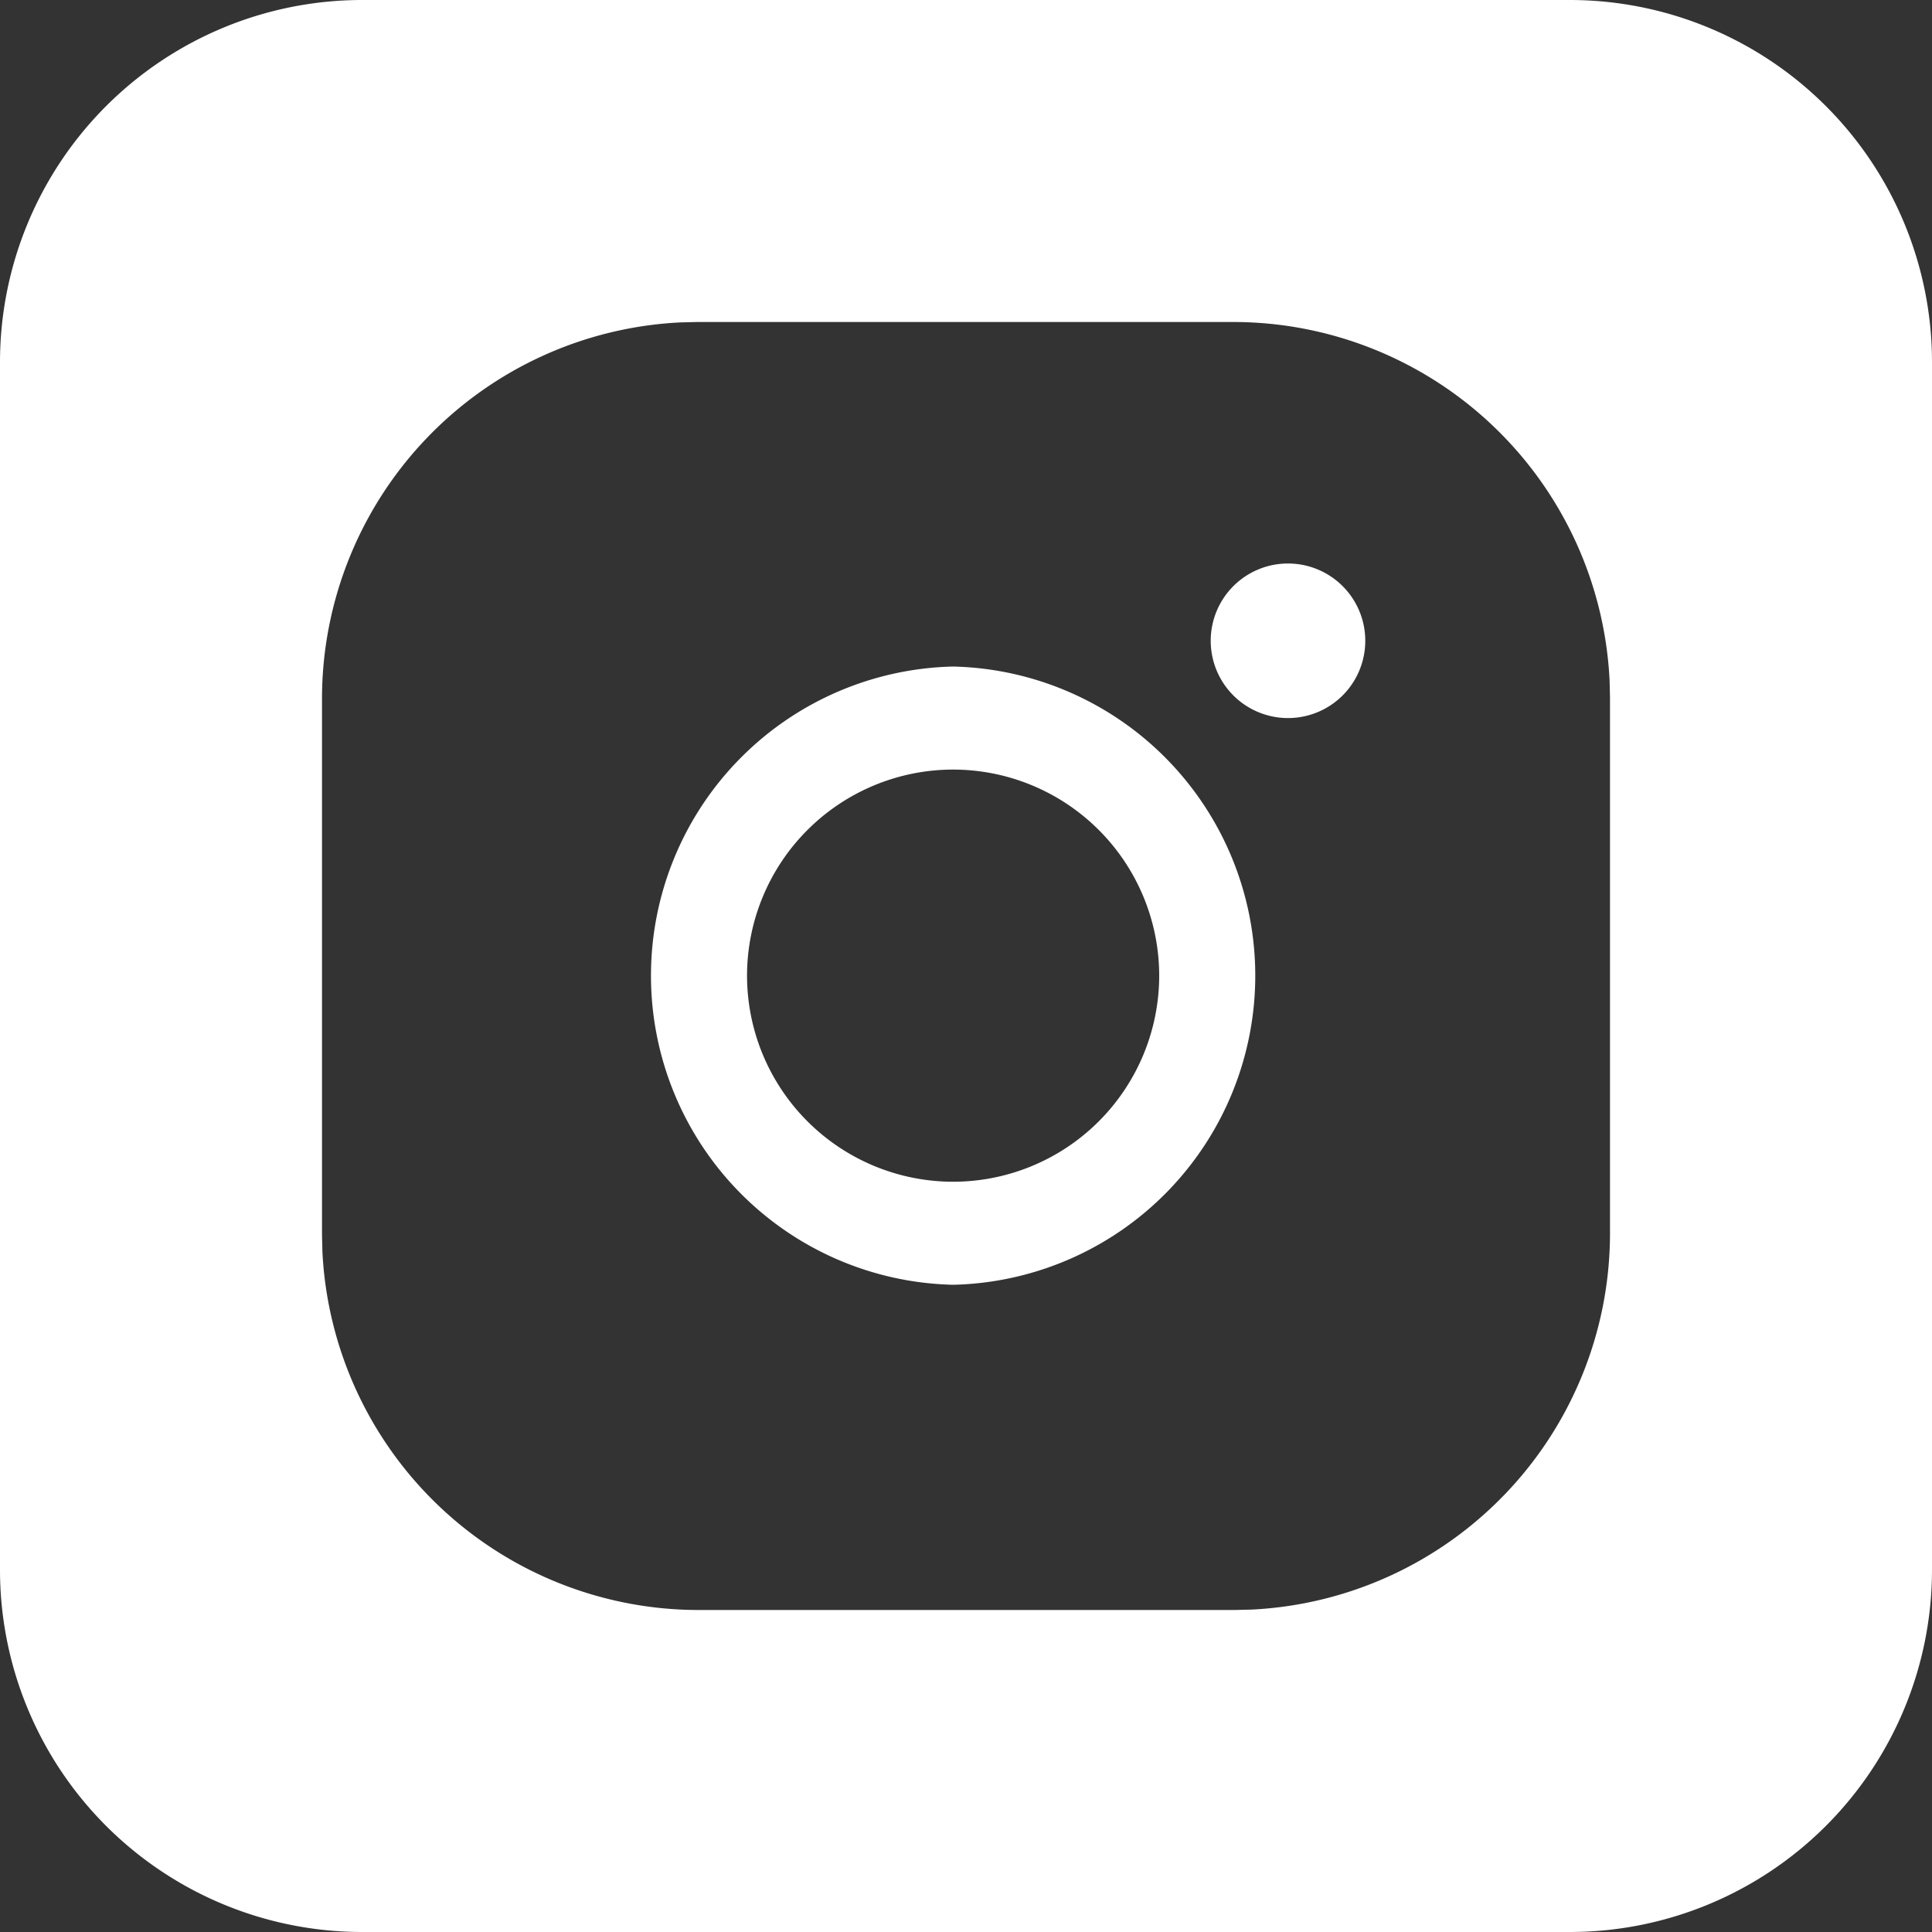  <svg class="svg-icon svg-icon--social" aria-hidden="true" focusable="false" width="24"
                          height="24" xmlns="http://www.w3.org/2000/svg">
                          <rect width="100%" height="100%" fill="#333333" stroke="none"/>
                          <title>Instagram</title>
                          <path
                            d="M19.5 0A4.5 4.5 0 0124 4.5v15a4.5 4.5 0 01-4.5 4.5h-15A4.5 4.5 0 010 19.5v-15A4.5 4.5 0 014.5 0zm-4.167 4H8.667l-.213.005A4.682 4.682 0 004 8.667v6.666l.005.213A4.682 4.682 0 008.667 20h6.666l.213-.005A4.682 4.682 0 0020 15.333V8.667l-.005-.213A4.682 4.682 0 0015.333 4zM11.84 8.28a3.841 3.841 0 010 7.68 3.841 3.841 0 010-7.68zm0 1.28a2.562 2.562 0 00-2.56 2.56 2.562 2.562 0 002.56 2.56 2.562 2.562 0 002.56-2.56 2.562 2.562 0 00-2.56-2.56zM16 7a.96.96 0 110 1.92A.96.96 0 0116 7z"
                            fill="#FFF" fill-rule="nonzero" />
                        </svg>